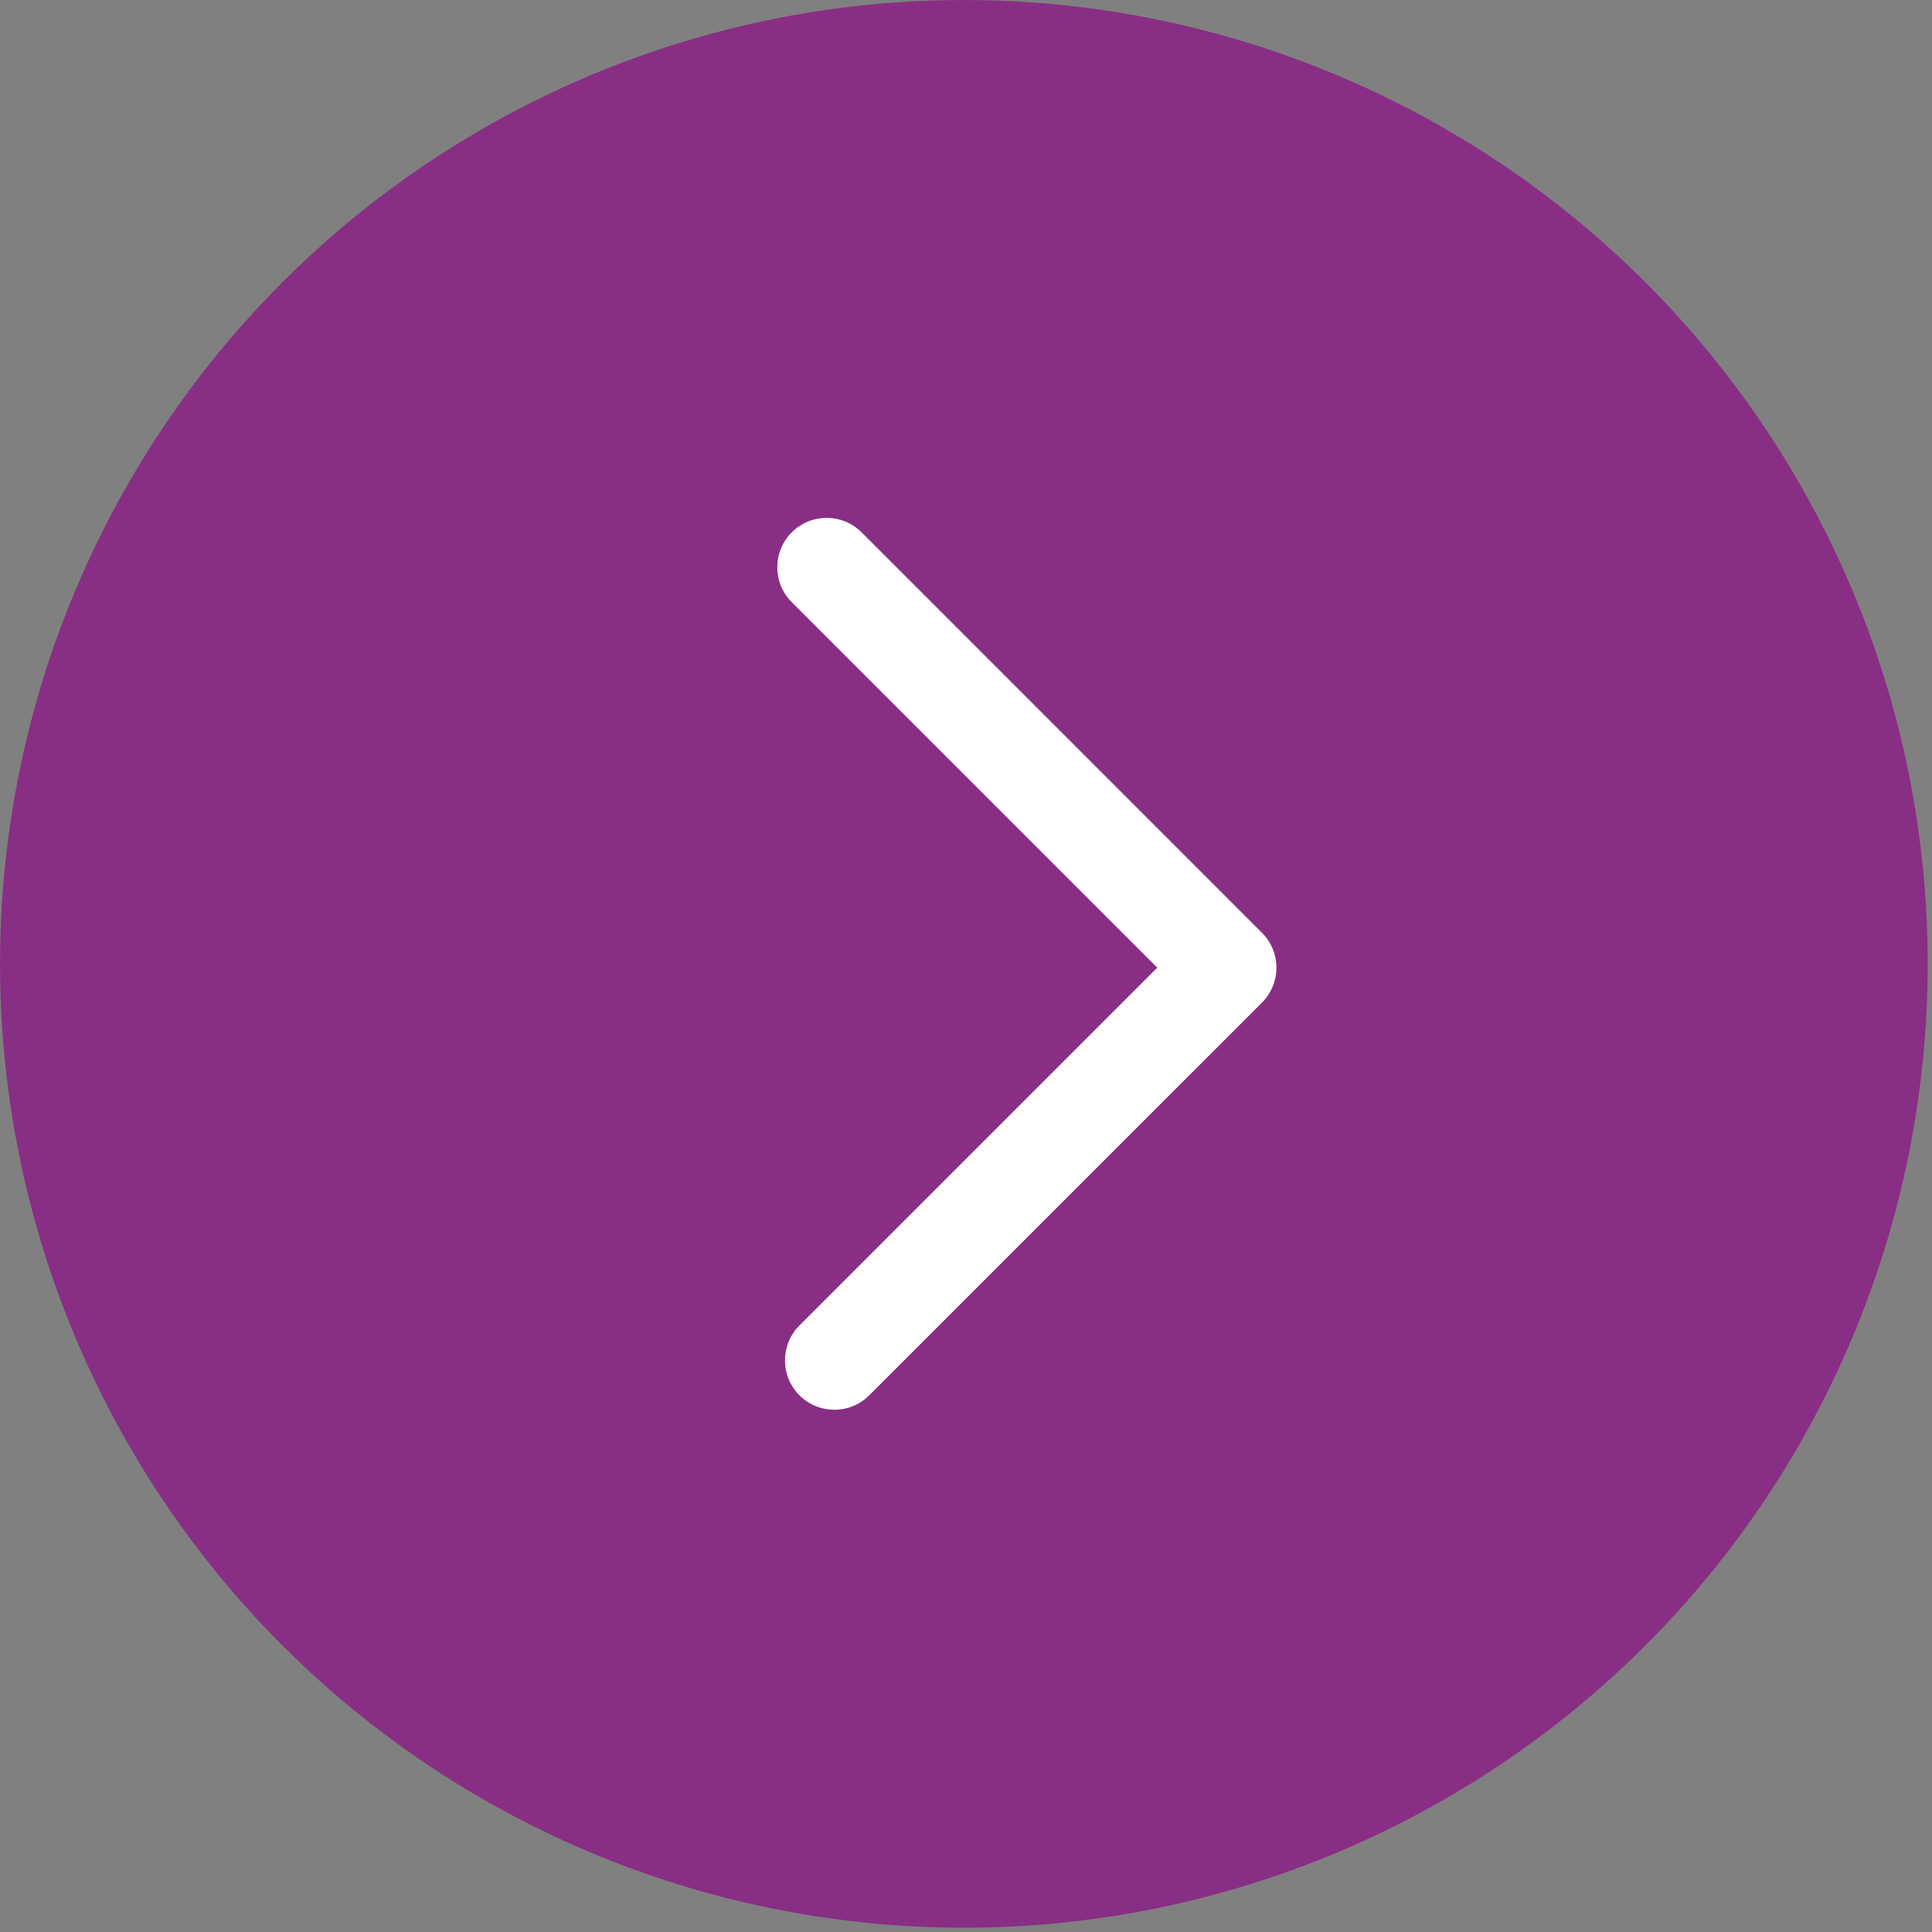 <?xml version="1.0" encoding="UTF-8" standalone="no"?>
<!DOCTYPE svg PUBLIC "-//W3C//DTD SVG 1.1//EN" "http://www.w3.org/Graphics/SVG/1.1/DTD/svg11.dtd">
<svg width="100%" height="100%" viewBox="0 0 326 326" version="1.1" xmlns="http://www.w3.org/2000/svg" xmlns:xlink="http://www.w3.org/1999/xlink" xml:space="preserve" xmlns:serif="http://www.serif.com/" style="fill-rule:evenodd;clip-rule:evenodd;stroke-linejoin:round;stroke-miterlimit:2;">
    <rect x="0" y="0" width="326" height="326" fill="#808080" stroke="none"/>
    <g transform="matrix(0,-8.333,-8.333,0,325.277,325.277)">
        <circle cx="19.517" cy="19.517" r="19.517" style="fill:rgb(137,46,133);"/>
    </g>
    <g transform="matrix(0,8.333,-8.333,0,291.613,95.719)">
        <path d="M-0.707,17.548C-1.098,17.939 -1.098,18.572 -0.707,18.963C-0.317,19.353 0.317,19.353 0.707,18.963L-0.707,17.548ZM8.108,10.148L8.815,9.441C8.425,9.05 7.792,9.05 7.401,9.441L8.108,10.148ZM15.353,18.807C15.744,19.197 16.377,19.197 16.767,18.807C17.158,18.416 17.158,17.783 16.767,17.393L15.353,18.807ZM0.707,18.963L8.815,10.855L7.401,9.441L-0.707,17.548L0.707,18.963ZM7.401,10.855L15.353,18.807L16.767,17.393L8.815,9.441L7.401,10.855Z" style="fill:white;fill-rule:nonzero;"/>
    </g>
</svg>
